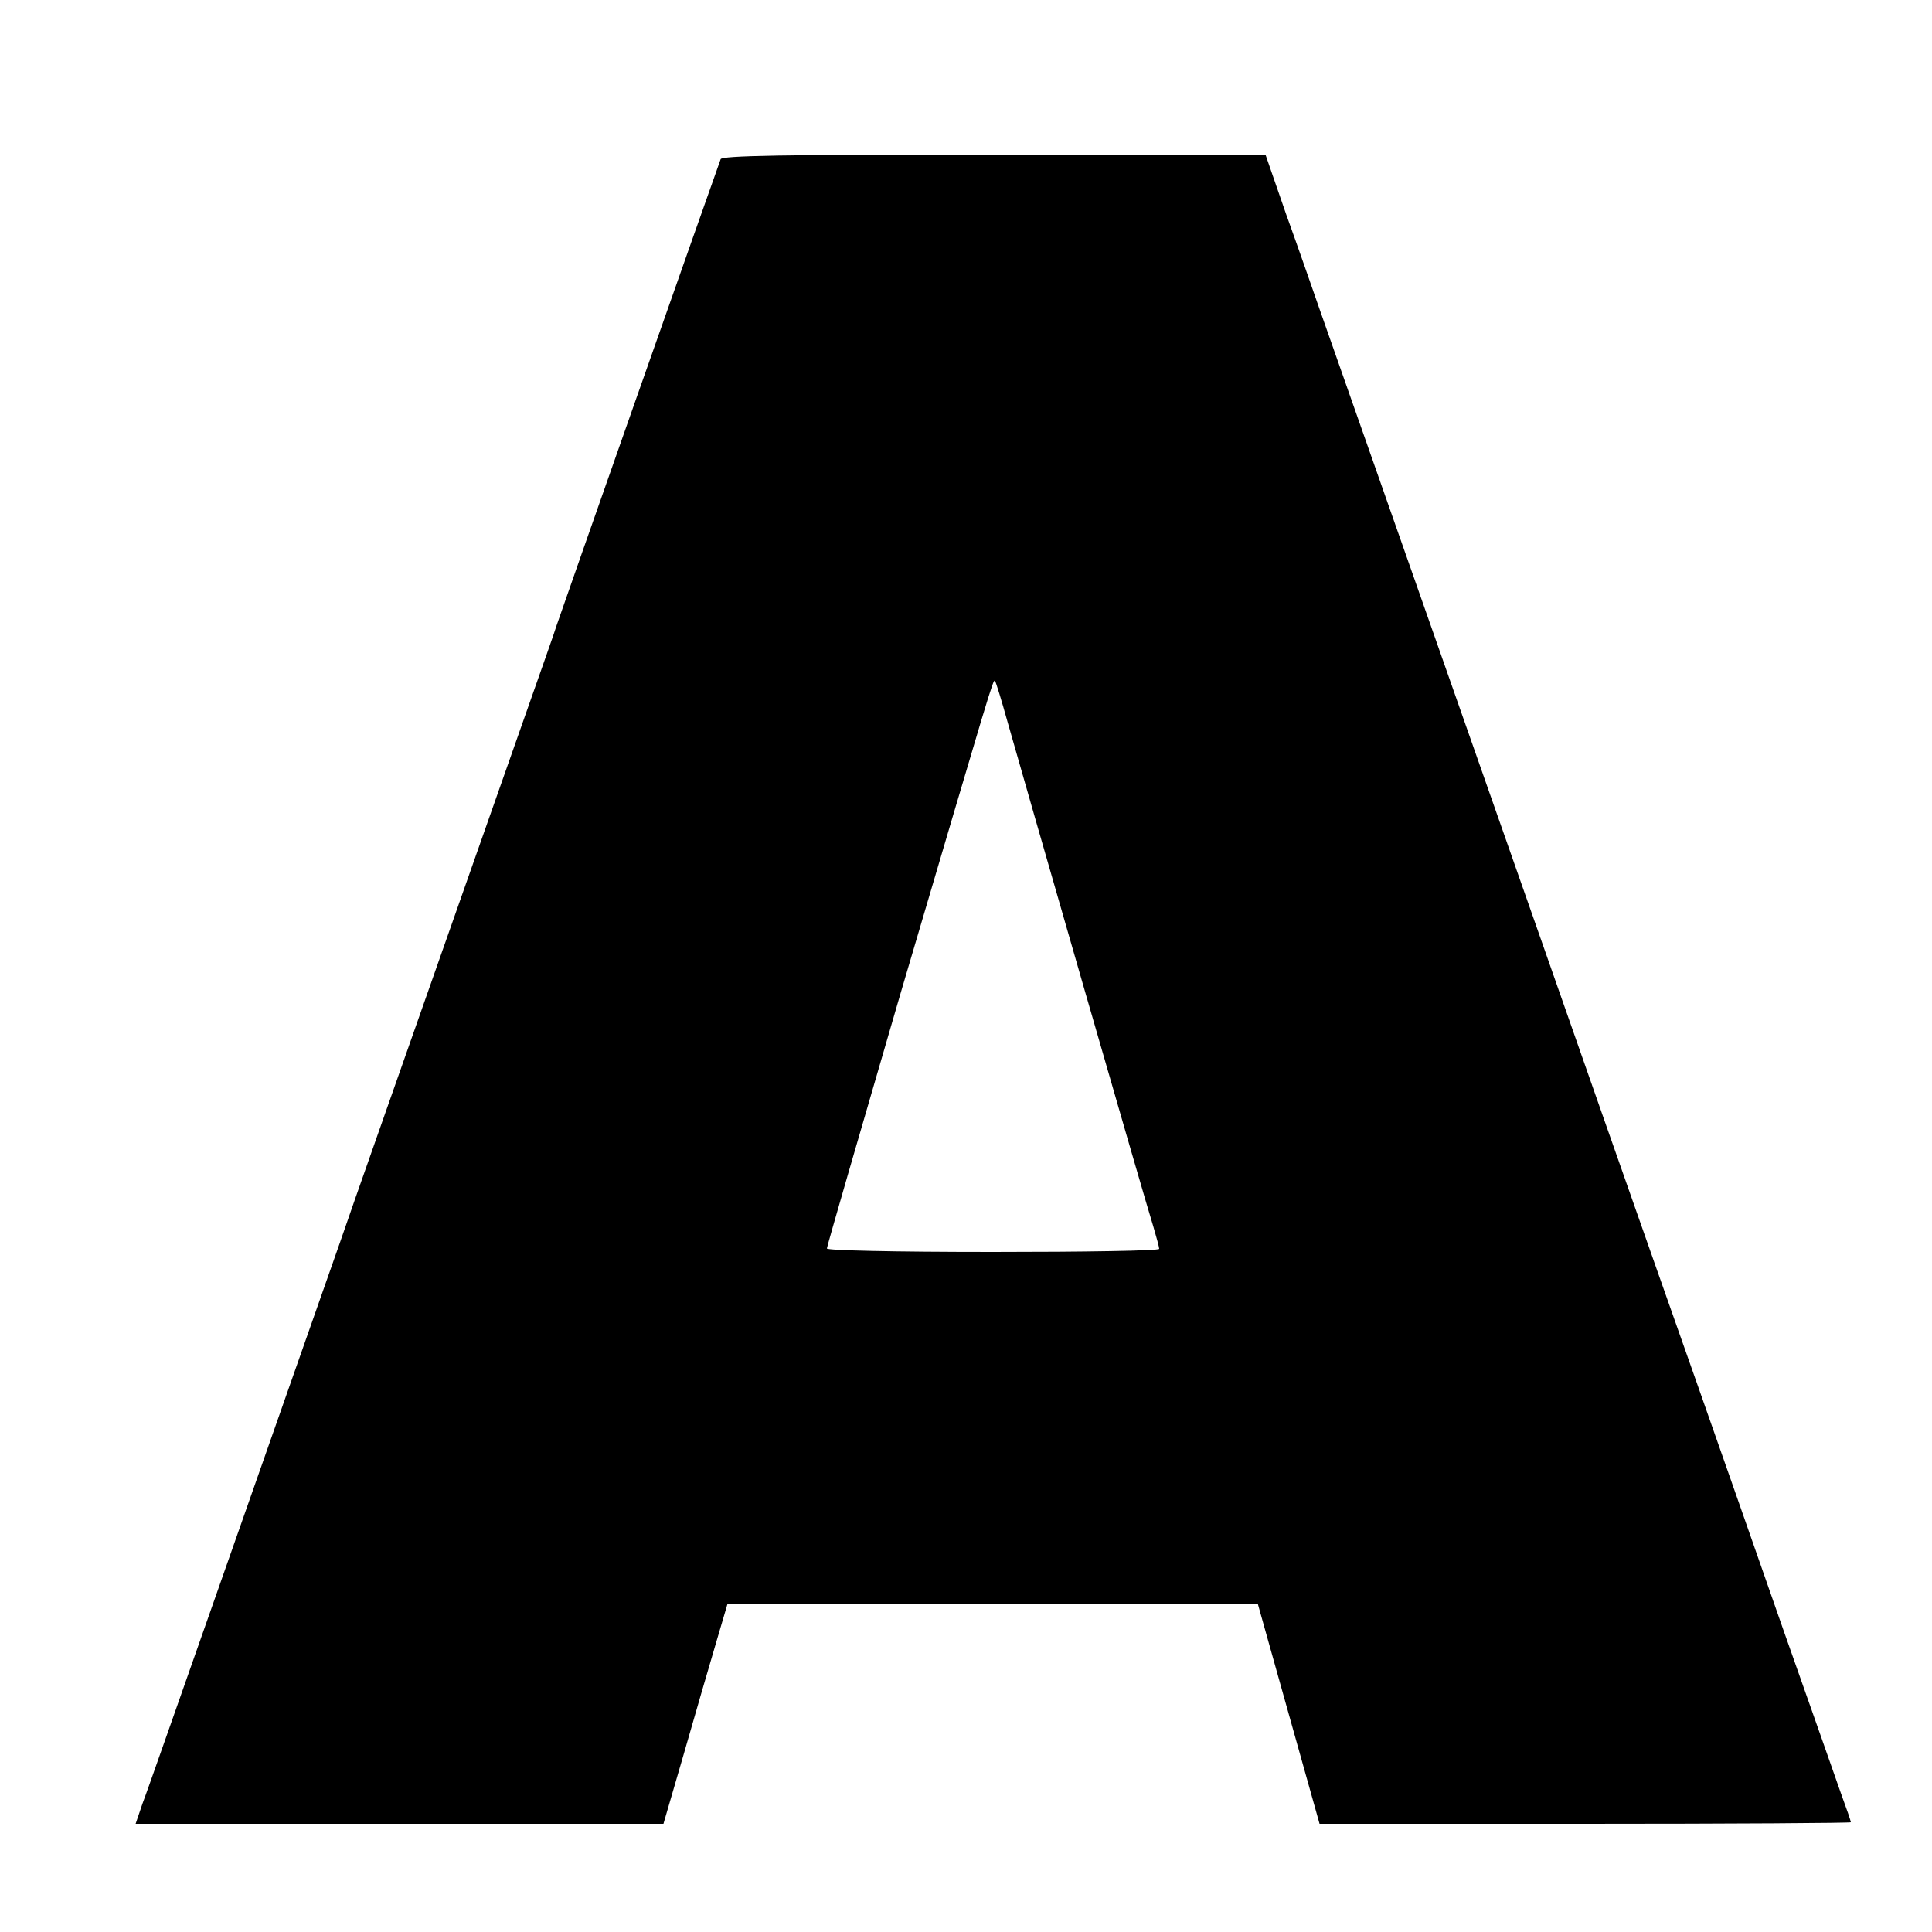 <svg height="500pt" preserveAspectRatio="xMidYMid meet" viewBox="0 0 500 500" width="500pt" xmlns="http://www.w3.org/2000/svg"><path d="m1865 4588c-13-35-418-1186-425-1208-4-14-35-101-68-195-359-1021-460-1306-492-1400-49-140-117-333-325-925-92-261-175-499-186-527l-18-53h683 683l53 182c29 101 66 229 83 286l30 102h686 686l80-285 80-285h687c379 0 688 2 688 4 0 3-11 35-25 73-13 37-80 228-149 423-68 195-167 477-219 625-133 376-358 1018-427 1215-149 425-525 1495-555 1580-18 52-57 164-87 247l-53 153h-703c-553 0-704-3-707-12zm743-1458c43-152 358-1246 377-1305 8-27 15-53 15-57 0-5-193-8-430-8-260 0-430 4-430 9s86 301 190 658c235 796 240 816 245 811 2-2 17-50 33-108z" transform="matrix(.1 0 0 -.1 0 500)"/></svg>
